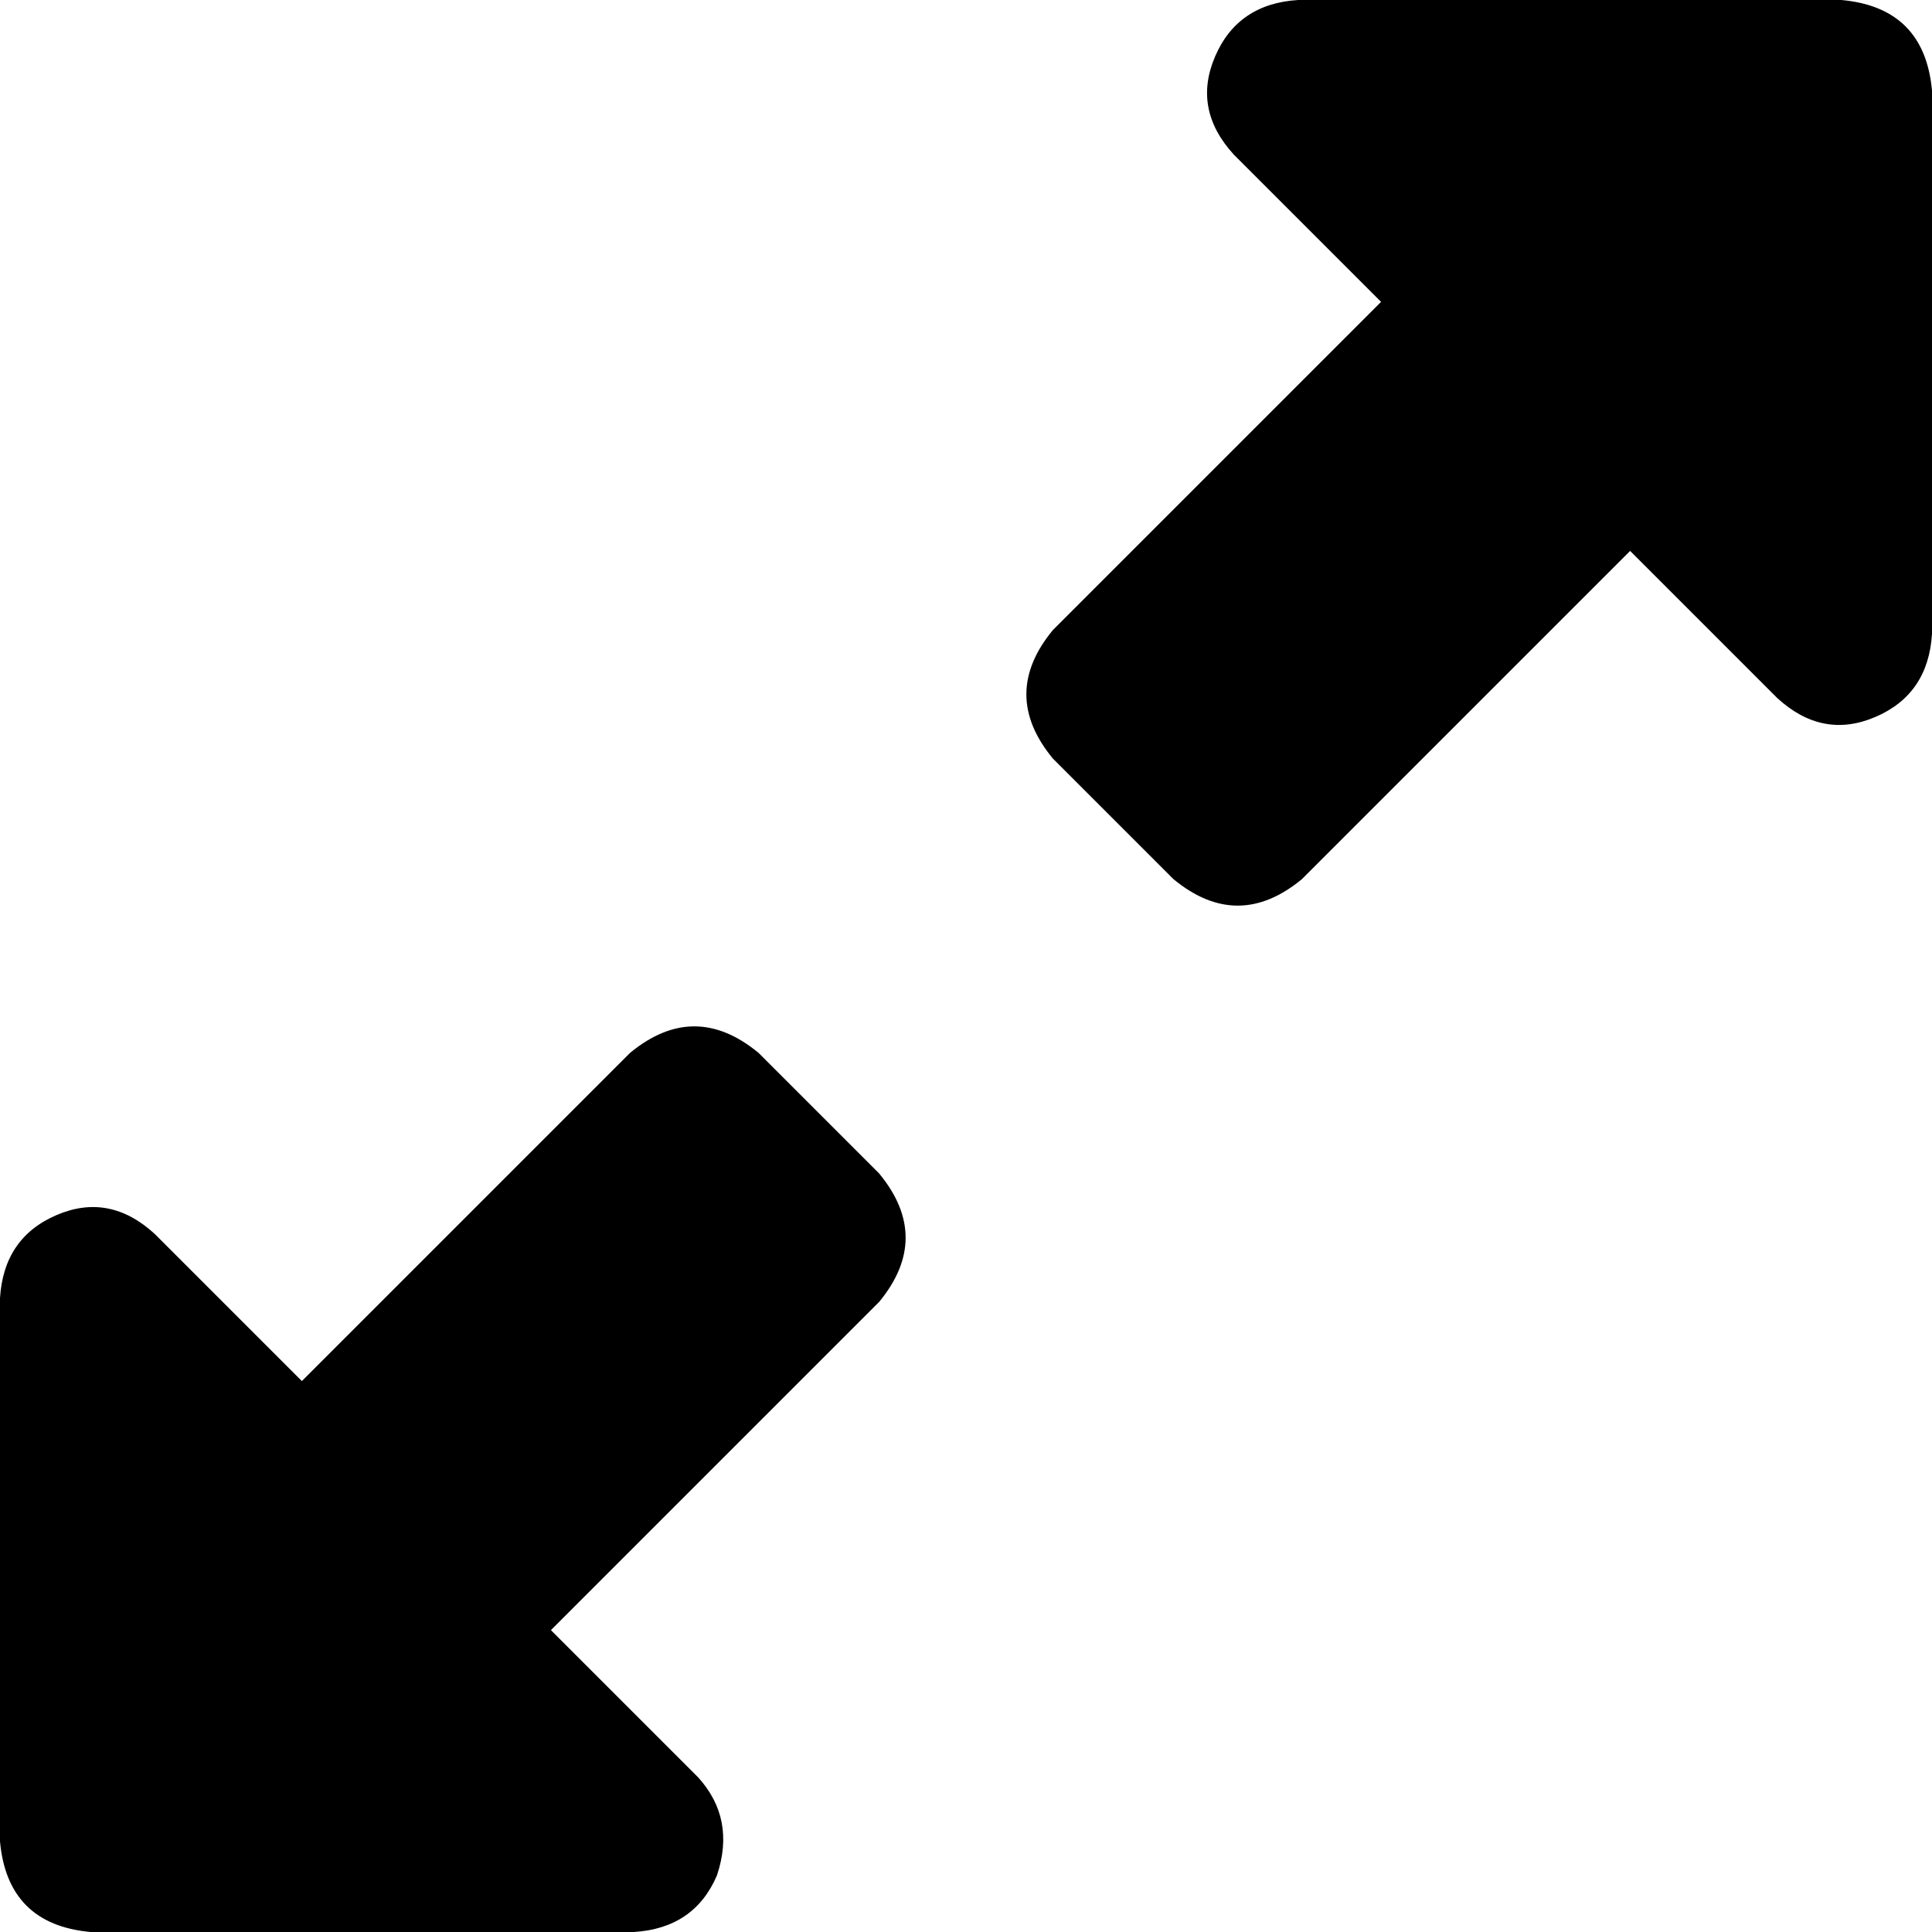 <svg xmlns="http://www.w3.org/2000/svg" viewBox="0 0 512 512">
  <path d="M 344 0 L 488 0 L 344 0 L 488 0 Q 510 2 512 24 L 512 168 L 512 168 Q 511 184 497 190 Q 483 196 471 185 L 432 146 L 432 146 L 345 233 L 345 233 Q 328 247 311 233 L 279 201 L 279 201 Q 265 184 279 167 L 366 80 L 366 80 L 327 41 L 327 41 Q 316 29 322 15 Q 328 1 344 0 L 344 0 Z M 168 512 L 24 512 L 168 512 L 24 512 Q 2 510 0 488 L 0 344 L 0 344 Q 1 328 15 322 Q 29 316 41 327 L 80 366 L 80 366 L 167 279 L 167 279 Q 184 265 201 279 L 233 311 L 233 311 Q 247 328 233 345 L 146 432 L 146 432 L 185 471 L 185 471 Q 195 482 190 497 Q 184 511 168 512 L 168 512 Z" />
</svg>